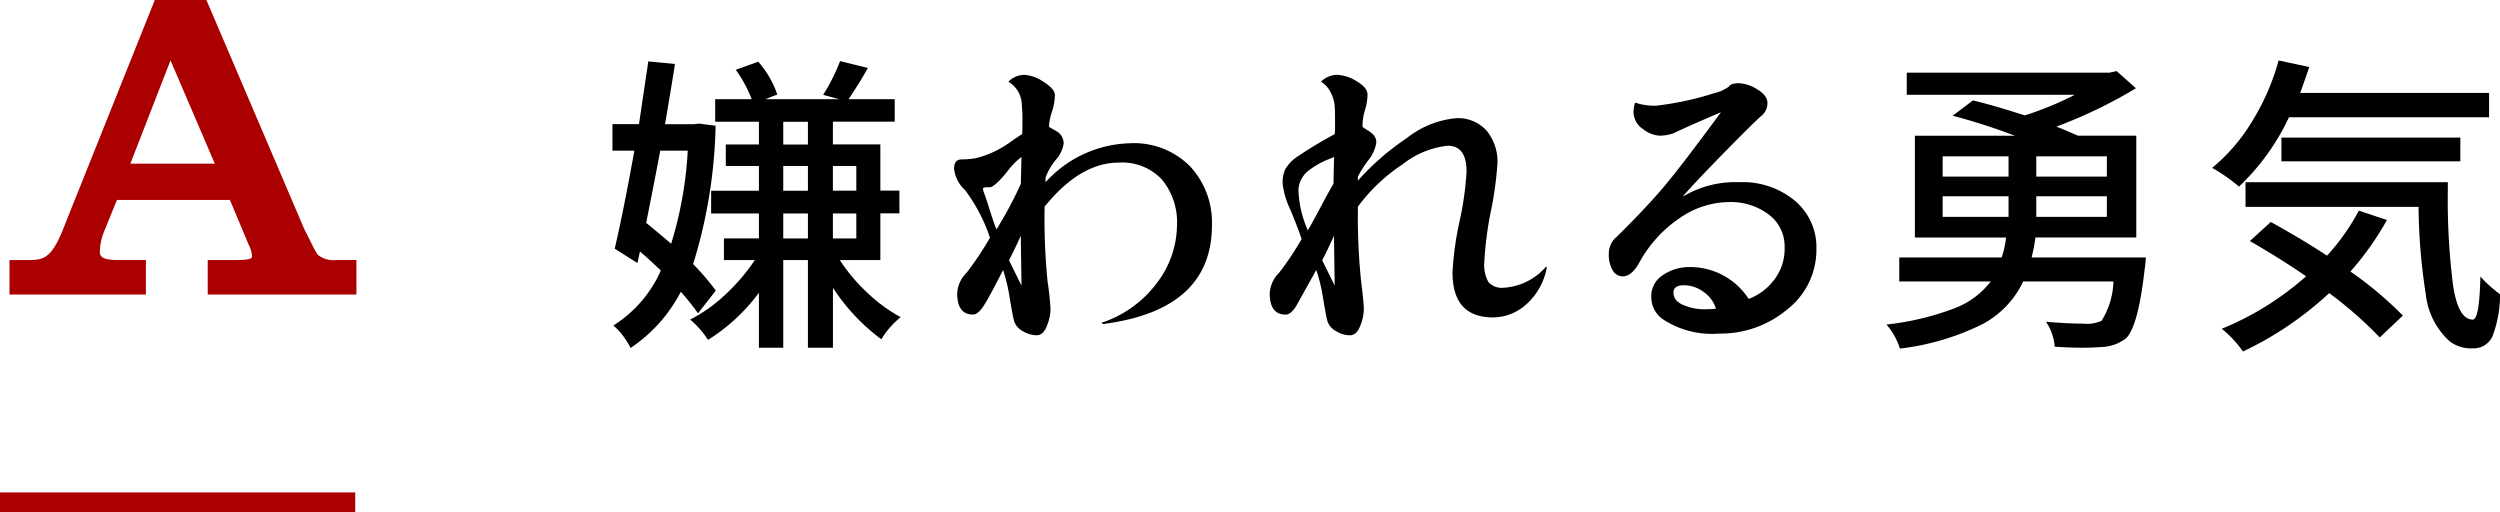 <svg xmlns="http://www.w3.org/2000/svg" xmlns:xlink="http://www.w3.org/1999/xlink" width="175.934" height="36.041" viewBox="0 0 175.934 36.041"><defs><style>.cls-1,.cls-4{fill:none;}.cls-2{clip-path:url(#clip-path);}.cls-3{fill:#a00;}.cls-4{stroke:#a00;stroke-miterlimit:10;stroke-width:1.387px;}</style><clipPath id="clip-path" transform="translate(0 0)"><rect class="cls-1" width="175.934" height="36.04"/></clipPath></defs><g id="レイヤー_2" data-name="レイヤー 2"><g id="design"><g id="philosophy-respect-section02-q-a4-title"><g class="cls-2"><g class="cls-2"><path d="M50.374,20.449l-1.252,1.6a17.855,17.855,0,0,0-1.209-1.516,10.641,10.641,0,0,1-3.537,3.955,5.131,5.131,0,0,0-1.209-1.582,8.791,8.791,0,0,0,3.34-3.867q-.967-.924-1.472-1.341l-.176.813-1.6-1.01q.594-2.527,1.384-6.9H43.1V8.737h1.868q.592-4,.659-4.416L47.5,4.5q-.176,1.164-.7,4.24h2.044l.351-.043,1.164.153a35.074,35.074,0,0,1-1.582,9.734,17.292,17.292,0,0,1,1.6,1.868M48.4,10.605H46.464q-.375,2-.99,5.076,1.12.923,1.758,1.472A27.2,27.2,0,0,0,48.4,10.605M61.954,18.3H59.1a12.262,12.262,0,0,0,1.956,2.318,10.91,10.91,0,0,0,2.329,1.7,5.954,5.954,0,0,0-1.362,1.56,14.086,14.086,0,0,1-3.406-3.626V24.47H56.856V18.3H55.12V24.47H53.407V20.6a12.975,12.975,0,0,1-3.582,3.318,6.546,6.546,0,0,0-1.252-1.429,10.608,10.608,0,0,0,2.493-1.779A13.345,13.345,0,0,0,53.121,18.3H50.946V16.779h2.461V15.022H50.045v-1.6h3.362V11.682h-2.33V10.166h2.33v-1.6H50.331V6.98H52.9A9,9,0,0,0,51.78,4.914l1.582-.571A6.887,6.887,0,0,1,54.7,6.65l-.835.33h5.185l-1.121-.308A13.218,13.218,0,0,0,59.12,4.3l1.955.483q-.615,1.1-1.362,2.2h3.252V8.562H58.614v1.6h3.34v3.252h1.34v1.6h-1.34Zm-6.834-8.13h1.736v-1.6H55.12Zm0,3.252h1.736V11.682H55.12Zm0,3.361h1.736V15.021H55.12Zm5.142-5.1H58.614v1.736h1.648Zm0,3.34H58.614V16.78h1.648Z" transform="translate(0 0)"/><path d="M70.59,19q-.945,1.867-1.351,2.5t-.758.637q-1.12,0-1.12-1.494a2.218,2.218,0,0,1,.68-1.472,22.049,22.049,0,0,0,1.626-2.439,11.751,11.751,0,0,0-1.758-3.362,2.364,2.364,0,0,1-.768-1.494q0-.659.538-.659a5.325,5.325,0,0,0,1-.088A7,7,0,0,0,71.14,9.968q.526-.373.791-.528c.015-.088.021-.395.021-.923a10.174,10.174,0,0,0-.044-1.142,1.934,1.934,0,0,0-.944-1.626,1.632,1.632,0,0,1,1.11-.484,2.712,2.712,0,0,1,1.373.5c.527.329.791.645.791.944a4.28,4.28,0,0,1-.208,1.154,4.075,4.075,0,0,0-.209,1.033c0,.029.087.092.263.186a4.183,4.183,0,0,1,.417.253,1.012,1.012,0,0,1,.352.758,2.211,2.211,0,0,1-.56,1.165,4.287,4.287,0,0,0-.715,1.241v.33a8.274,8.274,0,0,1,5.912-2.747,5.559,5.559,0,0,1,4.273,1.637,5.8,5.8,0,0,1,1.527,4.12q0,5.977-7.669,6.966l-.109-.088a7.969,7.969,0,0,0,3.943-2.857,6.785,6.785,0,0,0,1.374-3.977,4.732,4.732,0,0,0-1.054-3.241,3.827,3.827,0,0,0-3.033-1.2q-2.724,0-5.229,3.1a44.889,44.889,0,0,0,.208,5.262,19.043,19.043,0,0,1,.209,1.989,3.325,3.325,0,0,1-.252,1.131q-.254.672-.736.671a1.892,1.892,0,0,1-.979-.3,1.216,1.216,0,0,1-.6-.714c-.075-.278-.176-.82-.308-1.626A11.758,11.758,0,0,0,70.59,19m-.944-5.822a1.893,1.893,0,0,0-.4.022.1.1,0,0,0-.066.109,1.2,1.2,0,0,0,.1.341q.1.254.384,1.165c.191.607.345,1.051.462,1.329a27.475,27.475,0,0,0,1.714-3.208l.044-1.89a5.157,5.157,0,0,0-1.055,1.1q-.856,1.032-1.186,1.033M71.887,20.1l-.044-3.032v-.484q-.4.879-.835,1.736Z" transform="translate(0 0)"/><path d="M92.631,19,91.2,21.569c-.249.382-.491.571-.725.571q-1.119,0-1.12-1.494a2.222,2.222,0,0,1,.68-1.472A21.51,21.51,0,0,0,91.6,16.823q-.264-.791-.791-2.065a5.649,5.649,0,0,1-.549-1.868,2.322,2.322,0,0,1,.187-.978,2.76,2.76,0,0,1,.922-.934,29.625,29.625,0,0,1,2.56-1.538,4.846,4.846,0,0,0,.022-.681V8.32c0-.4-.011-.714-.033-.956a2.523,2.523,0,0,0-.275-.857,1.758,1.758,0,0,0-.681-.758,1.654,1.654,0,0,1,1.132-.484,2.8,2.8,0,0,1,1.373.451q.769.45.77.944a3.757,3.757,0,0,1-.176,1.078,3.939,3.939,0,0,0-.176,1.153c0,.044.084.113.252.209a2.683,2.683,0,0,1,.483.351.786.786,0,0,1,.232.616,2.653,2.653,0,0,1-.594,1.252,8.217,8.217,0,0,0-.7,1.11v.285a18.222,18.222,0,0,1,3.449-3,6.553,6.553,0,0,1,3.45-1.395,2.7,2.7,0,0,1,2.164.879,3.436,3.436,0,0,1,.759,2.329,24.993,24.993,0,0,1-.462,3.34,24.105,24.105,0,0,0-.462,3.592,2.422,2.422,0,0,0,.3,1.407,1.28,1.28,0,0,0,1.067.384,4.306,4.306,0,0,0,2.988-1.494l.043.066a4.555,4.555,0,0,1-1.428,2.582,3.518,3.518,0,0,1-2.351.933q-2.857,0-2.856-3.164a21.839,21.839,0,0,1,.494-3.593,22.038,22.038,0,0,0,.494-3.5q0-1.824-1.318-1.824h-.021a6.188,6.188,0,0,0-3.132,1.285,12.461,12.461,0,0,0-3.175,3,45.219,45.219,0,0,0,.209,5.1q.208,1.692.209,2.153a3.33,3.33,0,0,1-.253,1.131q-.253.672-.736.671a1.886,1.886,0,0,1-.978-.3,1.215,1.215,0,0,1-.6-.714q-.111-.417-.308-1.626A11.77,11.77,0,0,0,92.631,19m-1.253-5.713a7.433,7.433,0,0,0,.659,2.923q.264-.439.912-1.659t.89-1.615l.044-1.89-.308.132a5.653,5.653,0,0,0-1.494.835,1.832,1.832,0,0,0-.7,1.274M93.927,20.1l-.044-3.032v-.484q-.4.879-.835,1.736Z" transform="translate(0 0)"/><path d="M113.749,16.692q2.153-2.131,3.373-3.582T121.11,7.9q-2.329.988-3.319,1.472a3.056,3.056,0,0,1-1.01.176,2.087,2.087,0,0,1-1.165-.473,1.437,1.437,0,0,1-.659-1.219,2.329,2.329,0,0,1,.11-.637,4.171,4.171,0,0,0,1.473.219,21.19,21.19,0,0,0,4.085-.879,2.747,2.747,0,0,0,1.034-.461q.153-.241.714-.242a2.609,2.609,0,0,1,1.286.429q.723.428.724.967a1.152,1.152,0,0,1-.439.911q-.44.375-2.44,2.406t-3.053,3.219l.022.022a7.173,7.173,0,0,1,3.943-.988,5.719,5.719,0,0,1,3.912,1.318,4.273,4.273,0,0,1,1.5,3.362,5.323,5.323,0,0,1-2.054,4.273,7.293,7.293,0,0,1-4.8,1.7,6.257,6.257,0,0,1-4.02-1.054,1.911,1.911,0,0,1-.748-1.538,1.755,1.755,0,0,1,.825-1.528,3.264,3.264,0,0,1,1.879-.56,4.9,4.9,0,0,1,4.152,2.241,4,4,0,0,0,1.736-1.274,3.549,3.549,0,0,0,.791-2.362,2.793,2.793,0,0,0-1.11-2.3,4.442,4.442,0,0,0-2.845-.879,6.172,6.172,0,0,0-3.45,1.143,8.945,8.945,0,0,0-2.835,3.142q-.528.944-1.164.944a.807.807,0,0,1-.692-.428,2.1,2.1,0,0,1-.275-1.142,1.559,1.559,0,0,1,.528-1.2M117.77,20.6c0,.4.244.689.735.879a3.718,3.718,0,0,0,1.319.286,7.946,7.946,0,0,0,.934-.044,2.205,2.205,0,0,0-.857-1.165,2.322,2.322,0,0,0-1.4-.483c-.491,0-.735.175-.735.527" transform="translate(0 0)"/><path d="M142.974,18.12h8.042q-.043.572-.088.813-.46,4.108-1.34,4.9a3.055,3.055,0,0,1-1.78.593q-.526.043-1.3.044T144.6,24.4a3.717,3.717,0,0,0-.615-1.758q1.494.132,2.593.132a2.5,2.5,0,0,0,1.318-.2,5.538,5.538,0,0,0,.835-2.768h-6.35a6.594,6.594,0,0,1-2.857,3,17.671,17.671,0,0,1-5.822,1.725,4.683,4.683,0,0,0-.945-1.692,19.435,19.435,0,0,0,4.79-1.143,5.814,5.814,0,0,0,2.548-1.889h-6.437V18.12h7.207a6.538,6.538,0,0,0,.308-1.406h-6.416V9.55h7.031a43.013,43.013,0,0,0-4.373-1.406l1.429-1.076q1.471.351,3.647,1.054a22.822,22.822,0,0,0,3.516-1.45H134.185V5.112h14.283l.483-.11,1.362,1.209a33.443,33.443,0,0,1-5.6,2.7q.417.154,1.516.637h4.109v7.164h-7.1a12.037,12.037,0,0,1-.264,1.406m-6.262-5.691h4.637V11h-4.637Zm0,2.834h4.637v-1.45h-4.637ZM148.269,11H143.3v1.428h4.966Zm0,2.812H143.3v1.45h4.966Z" transform="translate(0 0)"/><path d="M175.166,8.254H161.081a16.058,16.058,0,0,1-3.516,4.878,11.754,11.754,0,0,0-1.888-1.318,12.711,12.711,0,0,0,2.8-3.252,16.392,16.392,0,0,0,1.879-4.307l2.154.461q-.2.616-.638,1.824h13.294ZM166,14.824l1.978.659a20.7,20.7,0,0,1-2.571,3.626,25.479,25.479,0,0,1,3.691,3.1l-1.626,1.538a27.889,27.889,0,0,0-3.559-3.12,23.9,23.9,0,0,1-6.065,4.109,7.929,7.929,0,0,0-1.494-1.6,20.7,20.7,0,0,0,5.933-3.692q-1.715-1.186-3.955-2.483l1.472-1.34q2.373,1.318,3.955,2.373A15.282,15.282,0,0,0,166,14.824m-7.976-2h14.238v.506a48.283,48.283,0,0,0,.363,6.713q.363,2.45,1.4,2.449.462-.021.528-3.032a9.579,9.579,0,0,0,1.383,1.253,8.215,8.215,0,0,1-.527,2.944,1.453,1.453,0,0,1-1.417.857,2.457,2.457,0,0,1-1.614-.506,5.224,5.224,0,0,1-1.67-3.329,41.607,41.607,0,0,1-.506-6.119H158.027Zm15.117-1.472H160.553V9.682h12.591Z" transform="translate(0 0)"/><path class="cls-3" d="M14.618,20.729V18.3h2.039c1.081,0,1.081-.152,1.081-.3a2.18,2.18,0,0,0-.237-.778L16.179,14.07H8.23l-.959,2.355a4.2,4.2,0,0,0-.244,1.215c0,.339,0,.659,1.322.659h1.919v2.43H.669V18.3H2.078c1.1,0,1.637-.231,2.514-2.556L10.894,0h3.631l6.9,16.148.453.891a7.043,7.043,0,0,0,.474.88,1.724,1.724,0,0,0,1.291.38h1.44v2.43Zm.5-9.209L12,4.25,9.173,11.52Z" transform="translate(0 0)"/><line class="cls-4" y1="35.347" x2="25" y2="35.347"/></g></g></g></g></g></svg>